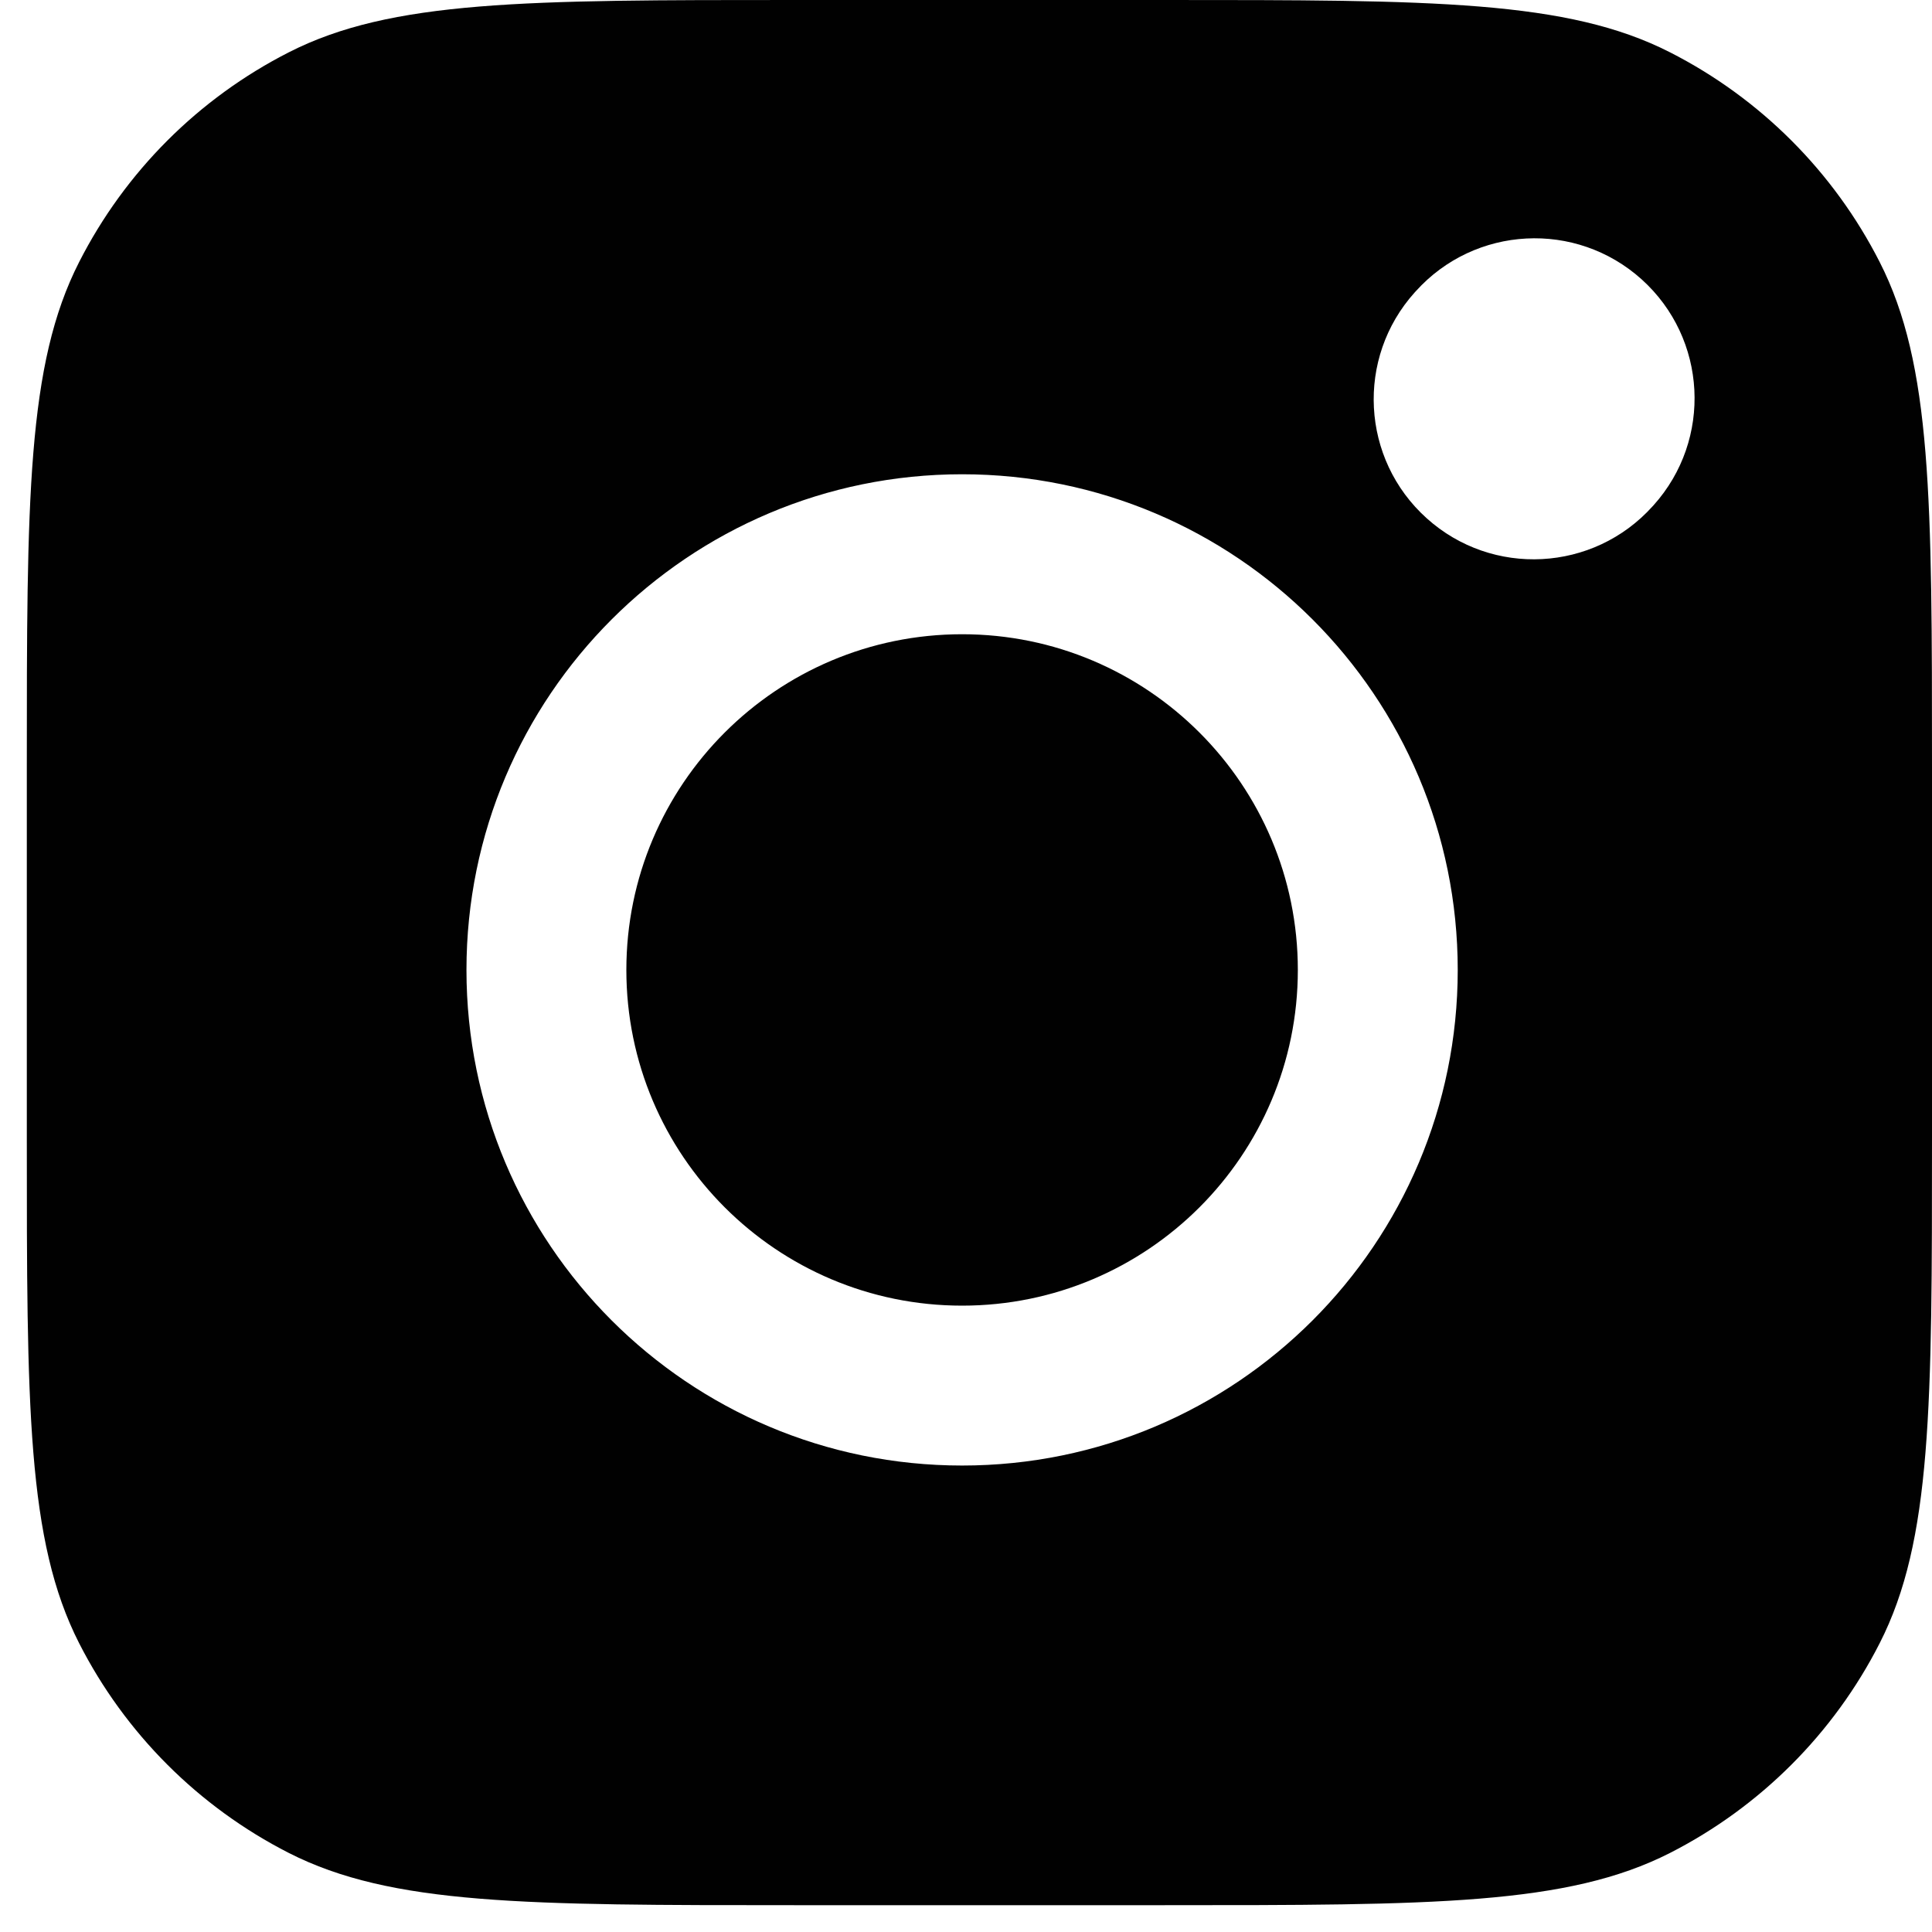 <?xml version="1.0" encoding="UTF-8"?> <svg xmlns="http://www.w3.org/2000/svg" width="25" height="25" viewBox="0 0 25 25" fill="none"> <path fill-rule="evenodd" clip-rule="evenodd" d="M0.347 9.934C0.347 6.457 0.347 4.719 1.024 3.391C1.619 2.222 2.569 1.272 3.737 0.677C5.065 0 6.804 0 10.281 0H15.066C18.543 0 20.282 0 21.61 0.677C22.778 1.272 23.728 2.222 24.323 3.391C25 4.719 25 6.457 25 9.934V14.719C25 18.197 25 19.935 24.323 21.263C23.728 22.431 22.778 23.381 21.61 23.977C20.282 24.653 18.543 24.653 15.066 24.653H10.281C6.804 24.653 5.065 24.653 3.737 23.977C2.569 23.381 1.619 22.431 1.024 21.263C0.347 19.935 0.347 18.197 0.347 14.719V9.934ZM6.036 12.551C6.036 9.009 8.907 6.137 12.45 6.137C15.992 6.137 18.863 9.009 18.863 12.551C18.863 16.093 15.992 18.964 12.45 18.964C8.907 18.964 6.036 16.093 6.036 12.551ZM12.45 8.207C10.05 8.207 8.105 10.152 8.105 12.551C8.105 14.95 10.05 16.895 12.45 16.895C14.848 16.895 16.794 14.95 16.794 12.551C16.794 10.152 14.848 8.207 12.45 8.207ZM21.397 6.538C22.161 5.688 22.092 4.38 21.243 3.615C20.393 2.85 19.085 2.919 18.32 3.769L18.307 3.783C17.542 4.633 17.611 5.941 18.461 6.706C19.31 7.471 20.619 7.402 21.384 6.552L21.397 6.538Z" fill="#010101"></path> </svg> 
